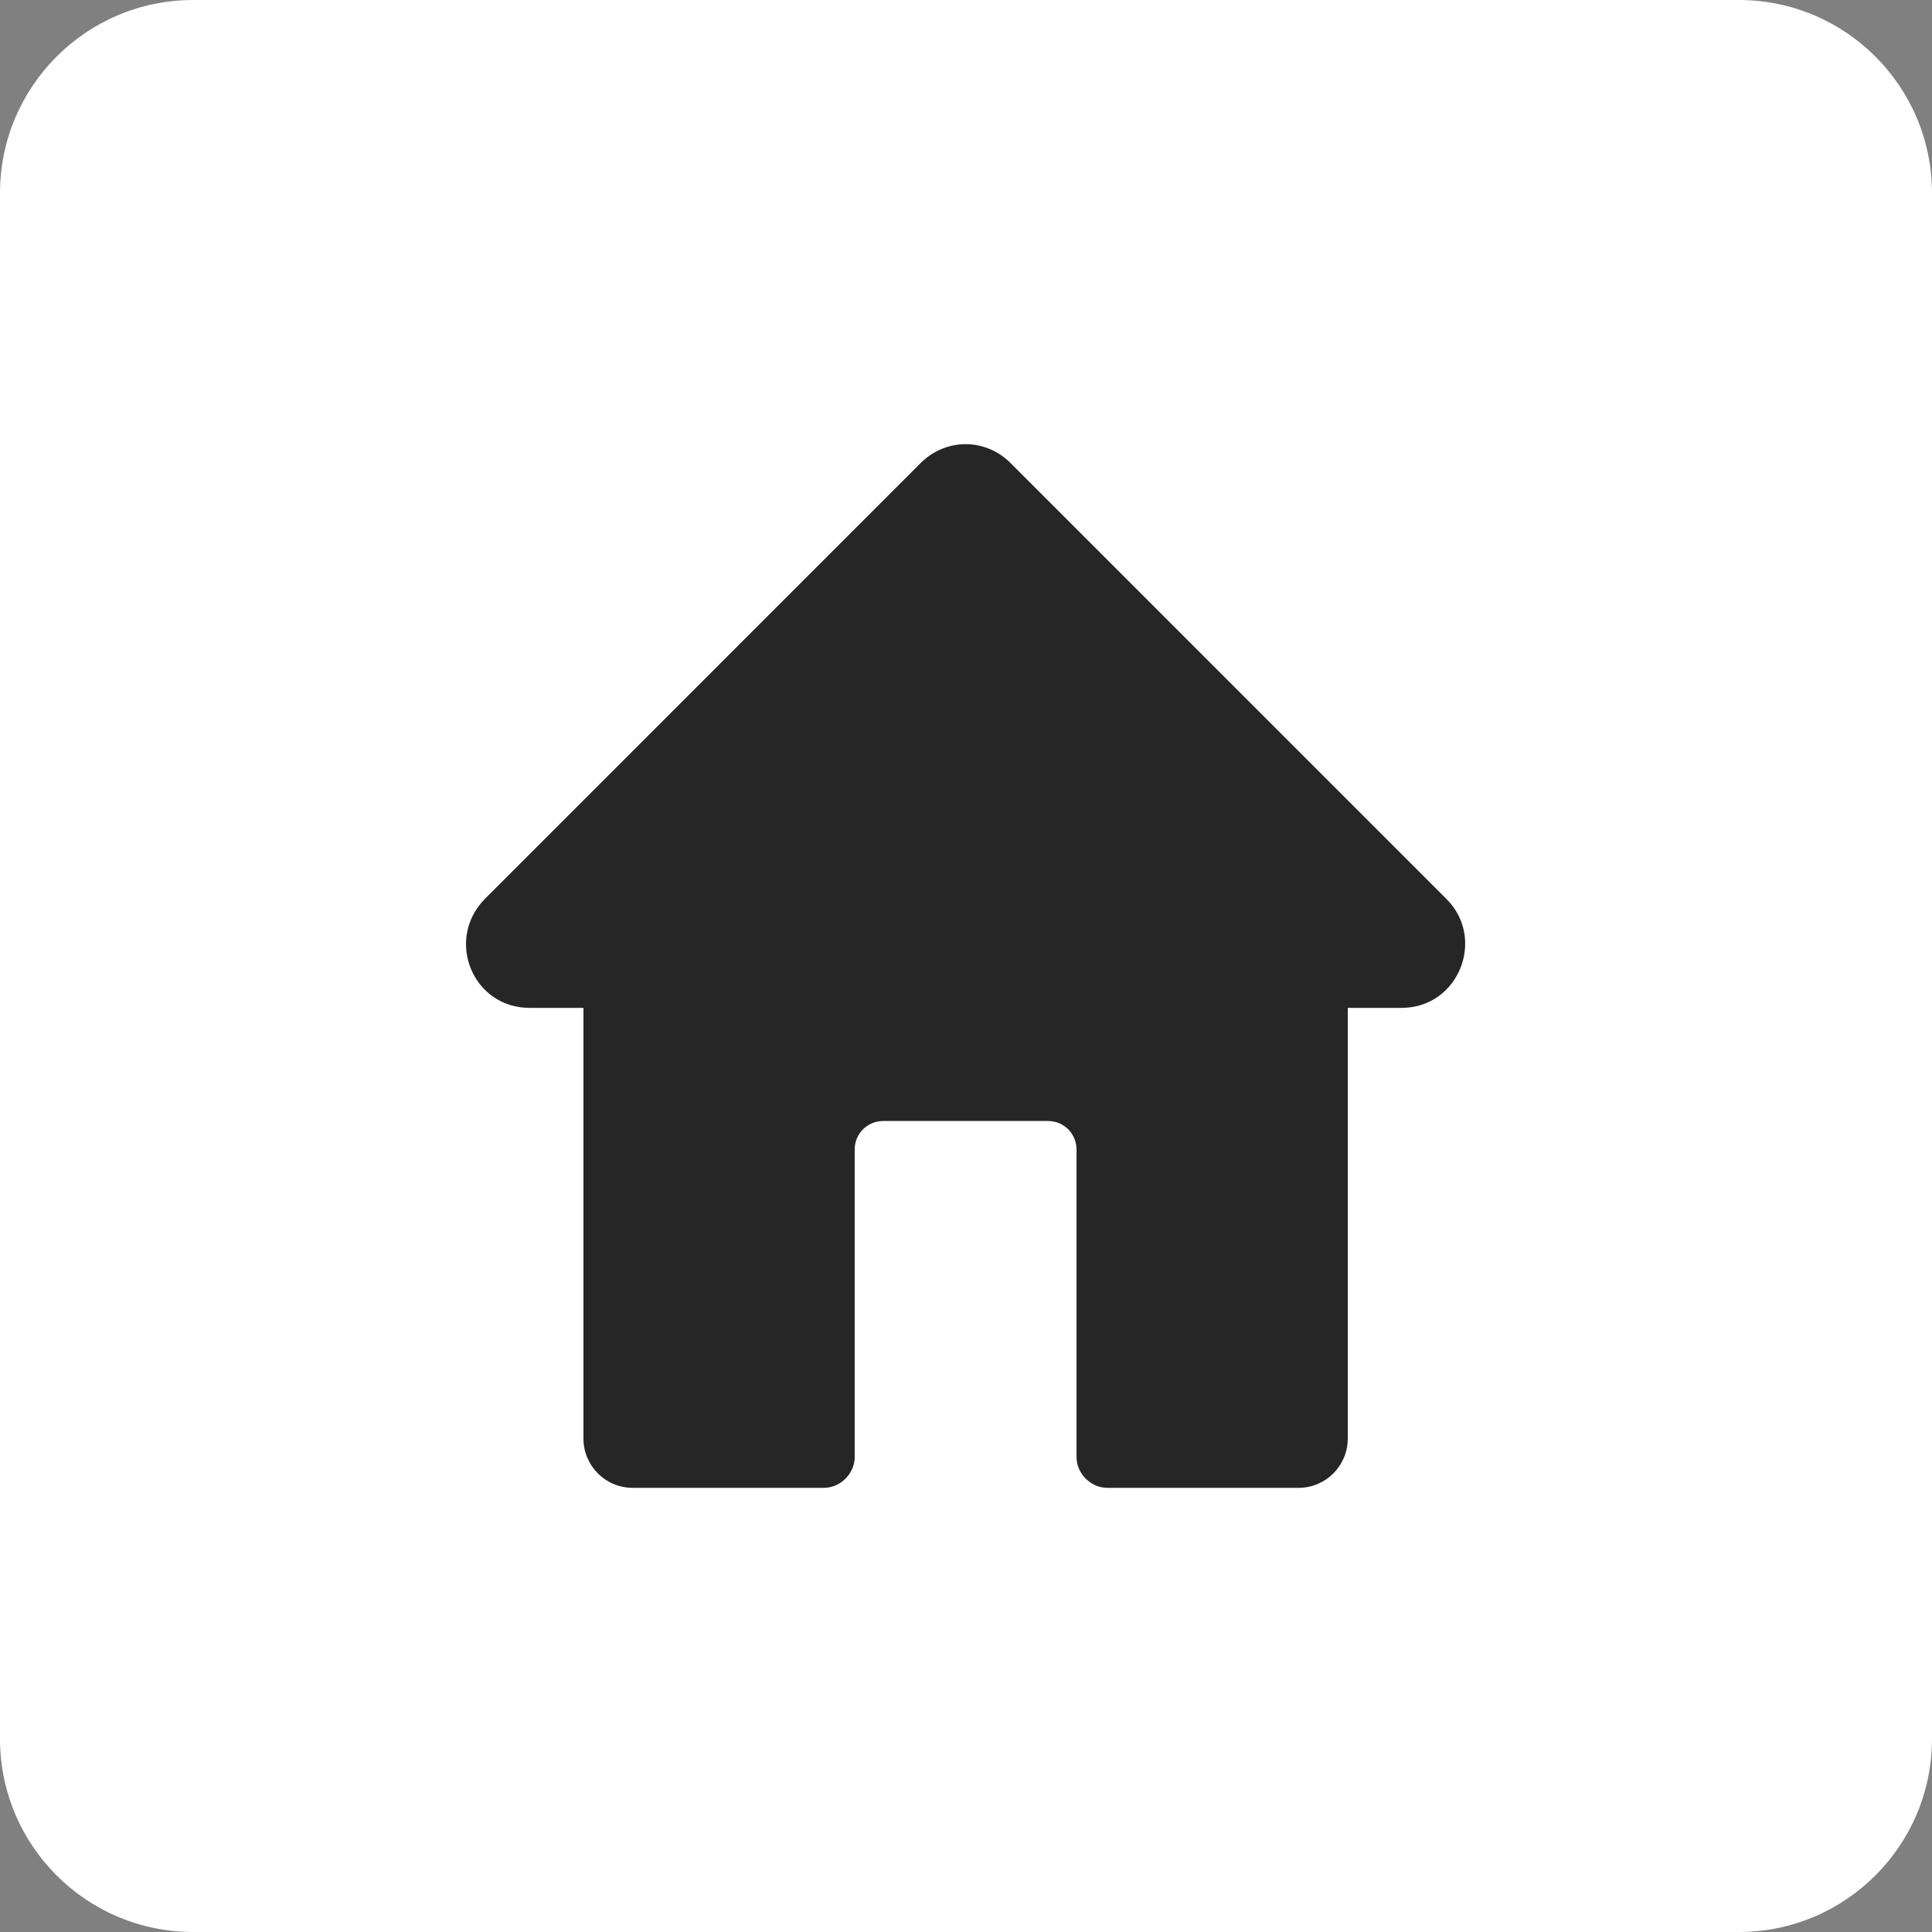 <svg width="2475" height="2475" xmlns="http://www.w3.org/2000/svg" xmlns:xlink="http://www.w3.org/1999/xlink" overflow="hidden"><rect width="100%" height="100%" fill="#808080" stroke="none"/><defs><clipPath id="clip0"><rect x="963" y="0" width="2475" height="2475"></rect></clipPath></defs><g clip-path="url(#clip0)" transform="translate(-963 0)"><path d="M3438 2227.5C3438 2364.19 3327.19 2475 3190.5 2475L1210.5 2475C1073.81 2475 963 2364.19 963 2227.5L963 247.495C963 110.809 1073.81 0 1210.5 0L3190.5 0C3327.19 0 3438 110.809 3438 247.495L3438 2227.5Z" fill="#FFFFFF" fill-rule="evenodd"></path><path d="M2758.49 1291.14 2689.56 1291.14 2689.56 1842.69C2689.7 1877.52 2661.59 1905.86 2626.77 1906 2626.6 1906 2626.42 1906 2626.25 1906L2381.48 1906C2360.37 1906 2342.09 1887.7 2342.09 1866.6L2342.09 1472.64C2342.09 1452.94 2326.61 1436.06 2305.51 1436.06L2094.5 1436.06C2074.8 1436.06 2057.92 1451.53 2057.92 1472.64L2057.92 1866.6C2057.92 1887.7 2039.63 1906 2018.53 1906L1773.75 1906C1738.93 1906.14 1710.59 1878.04 1710.45 1843.22 1710.45 1843.04 1710.45 1842.87 1710.45 1842.69L1710.45 1291.14 1641.51 1291.14C1568.35 1291.14 1533.18 1203.91 1583.83 1151.85L2142.32 593.27C2174.68 560.91 2225.32 560.91 2257.68 593.27L2816.17 1151.85C2866.81 1202.5 2831.65 1291.14 2758.49 1291.14Z" fill="#262626" fill-rule="evenodd"></path></g></svg>